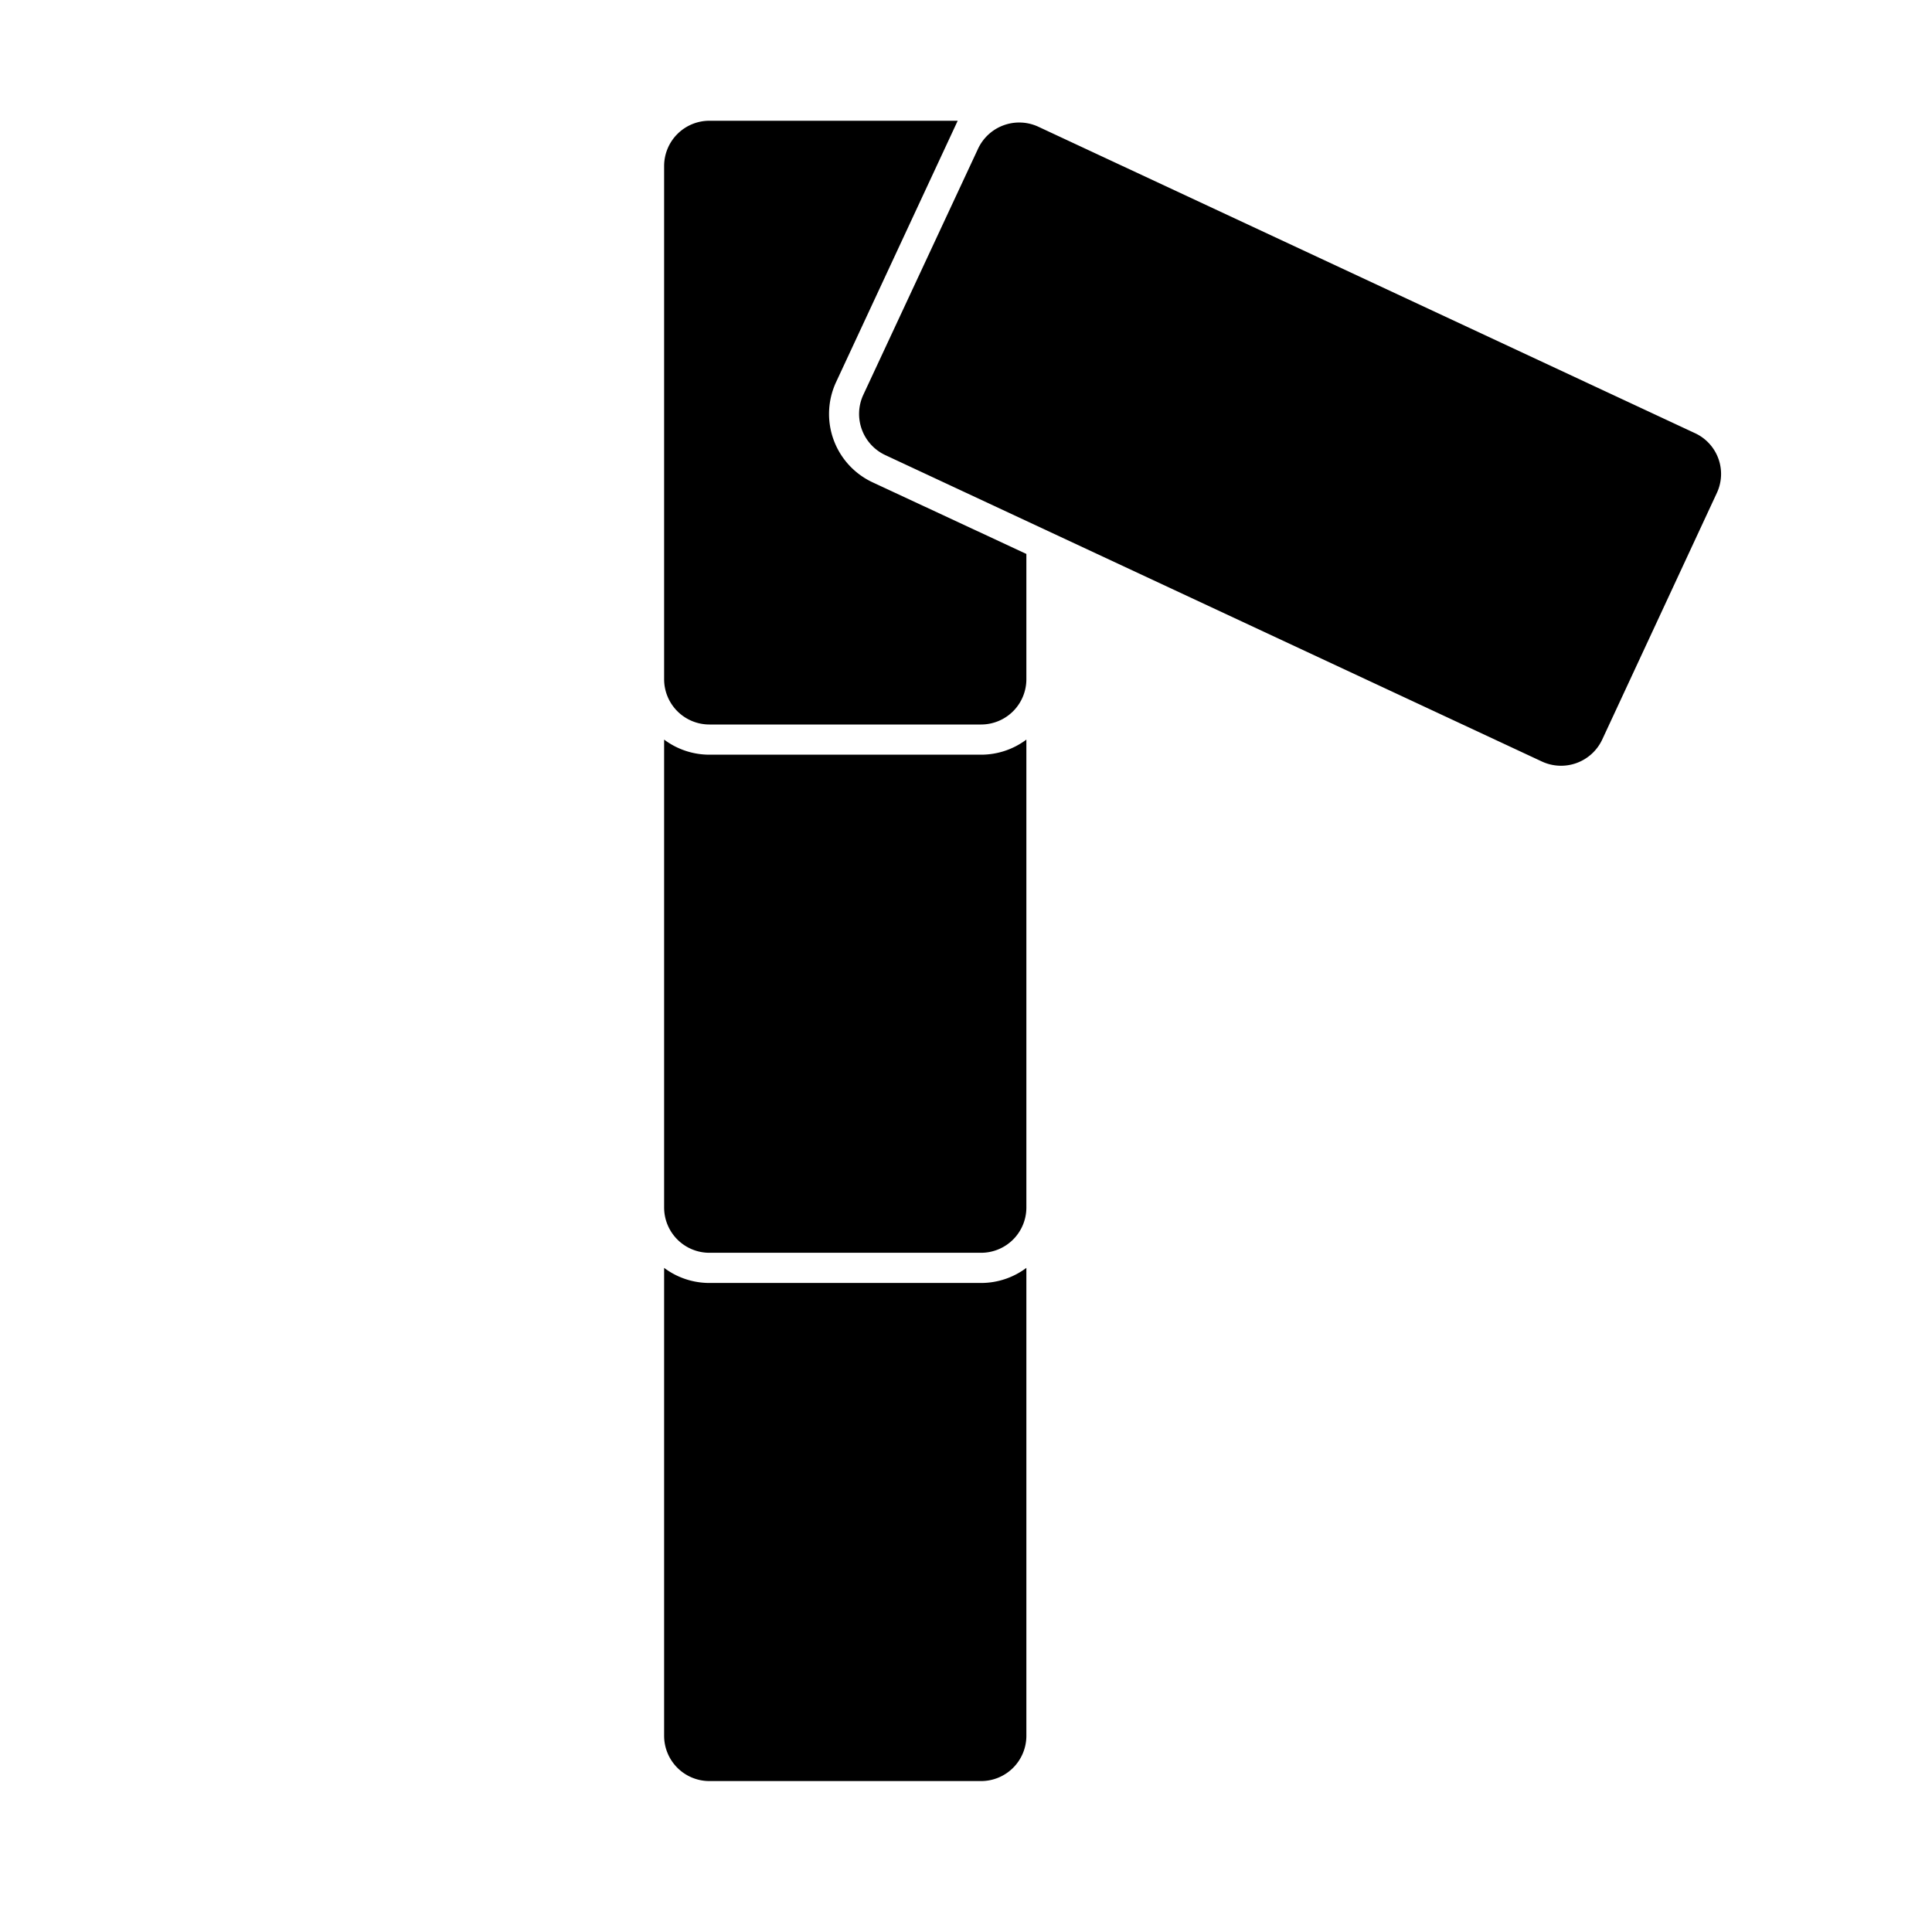 <svg xmlns="http://www.w3.org/2000/svg" width="256" height="256" viewBox="0 0 256 256"><title>Torinak</title><path d="m117.3 60.3a6.02 6.02 0 01-2.9-8l15.2-32.6a6.02 6.02 0 01 8-2.9l87 40.6a5.95 5.95 0 01 2.9 7.9l-15.2 32.7a6.02 6.02 0 01-8 2.9m-116.3-78.9a6 6 0 01 6-6h32.9l-16.1 34.6a10 10 0 00 4.8 13.3l20.4 9.5v16.6a6 6 0 01-6 6h-36a6 6 0 01-6-6m0 8a10 10 0 00 6 2h36a10 10 0 00 6-2v62a6 6 0 01-6 6h-36a6 6 0 01-6-6m0 8a10 10 0 00 6 2h36a10 10 0 00 6-2v62a6 6 0 01-6 6h-36a6 6 0 01-6-6"/></svg>